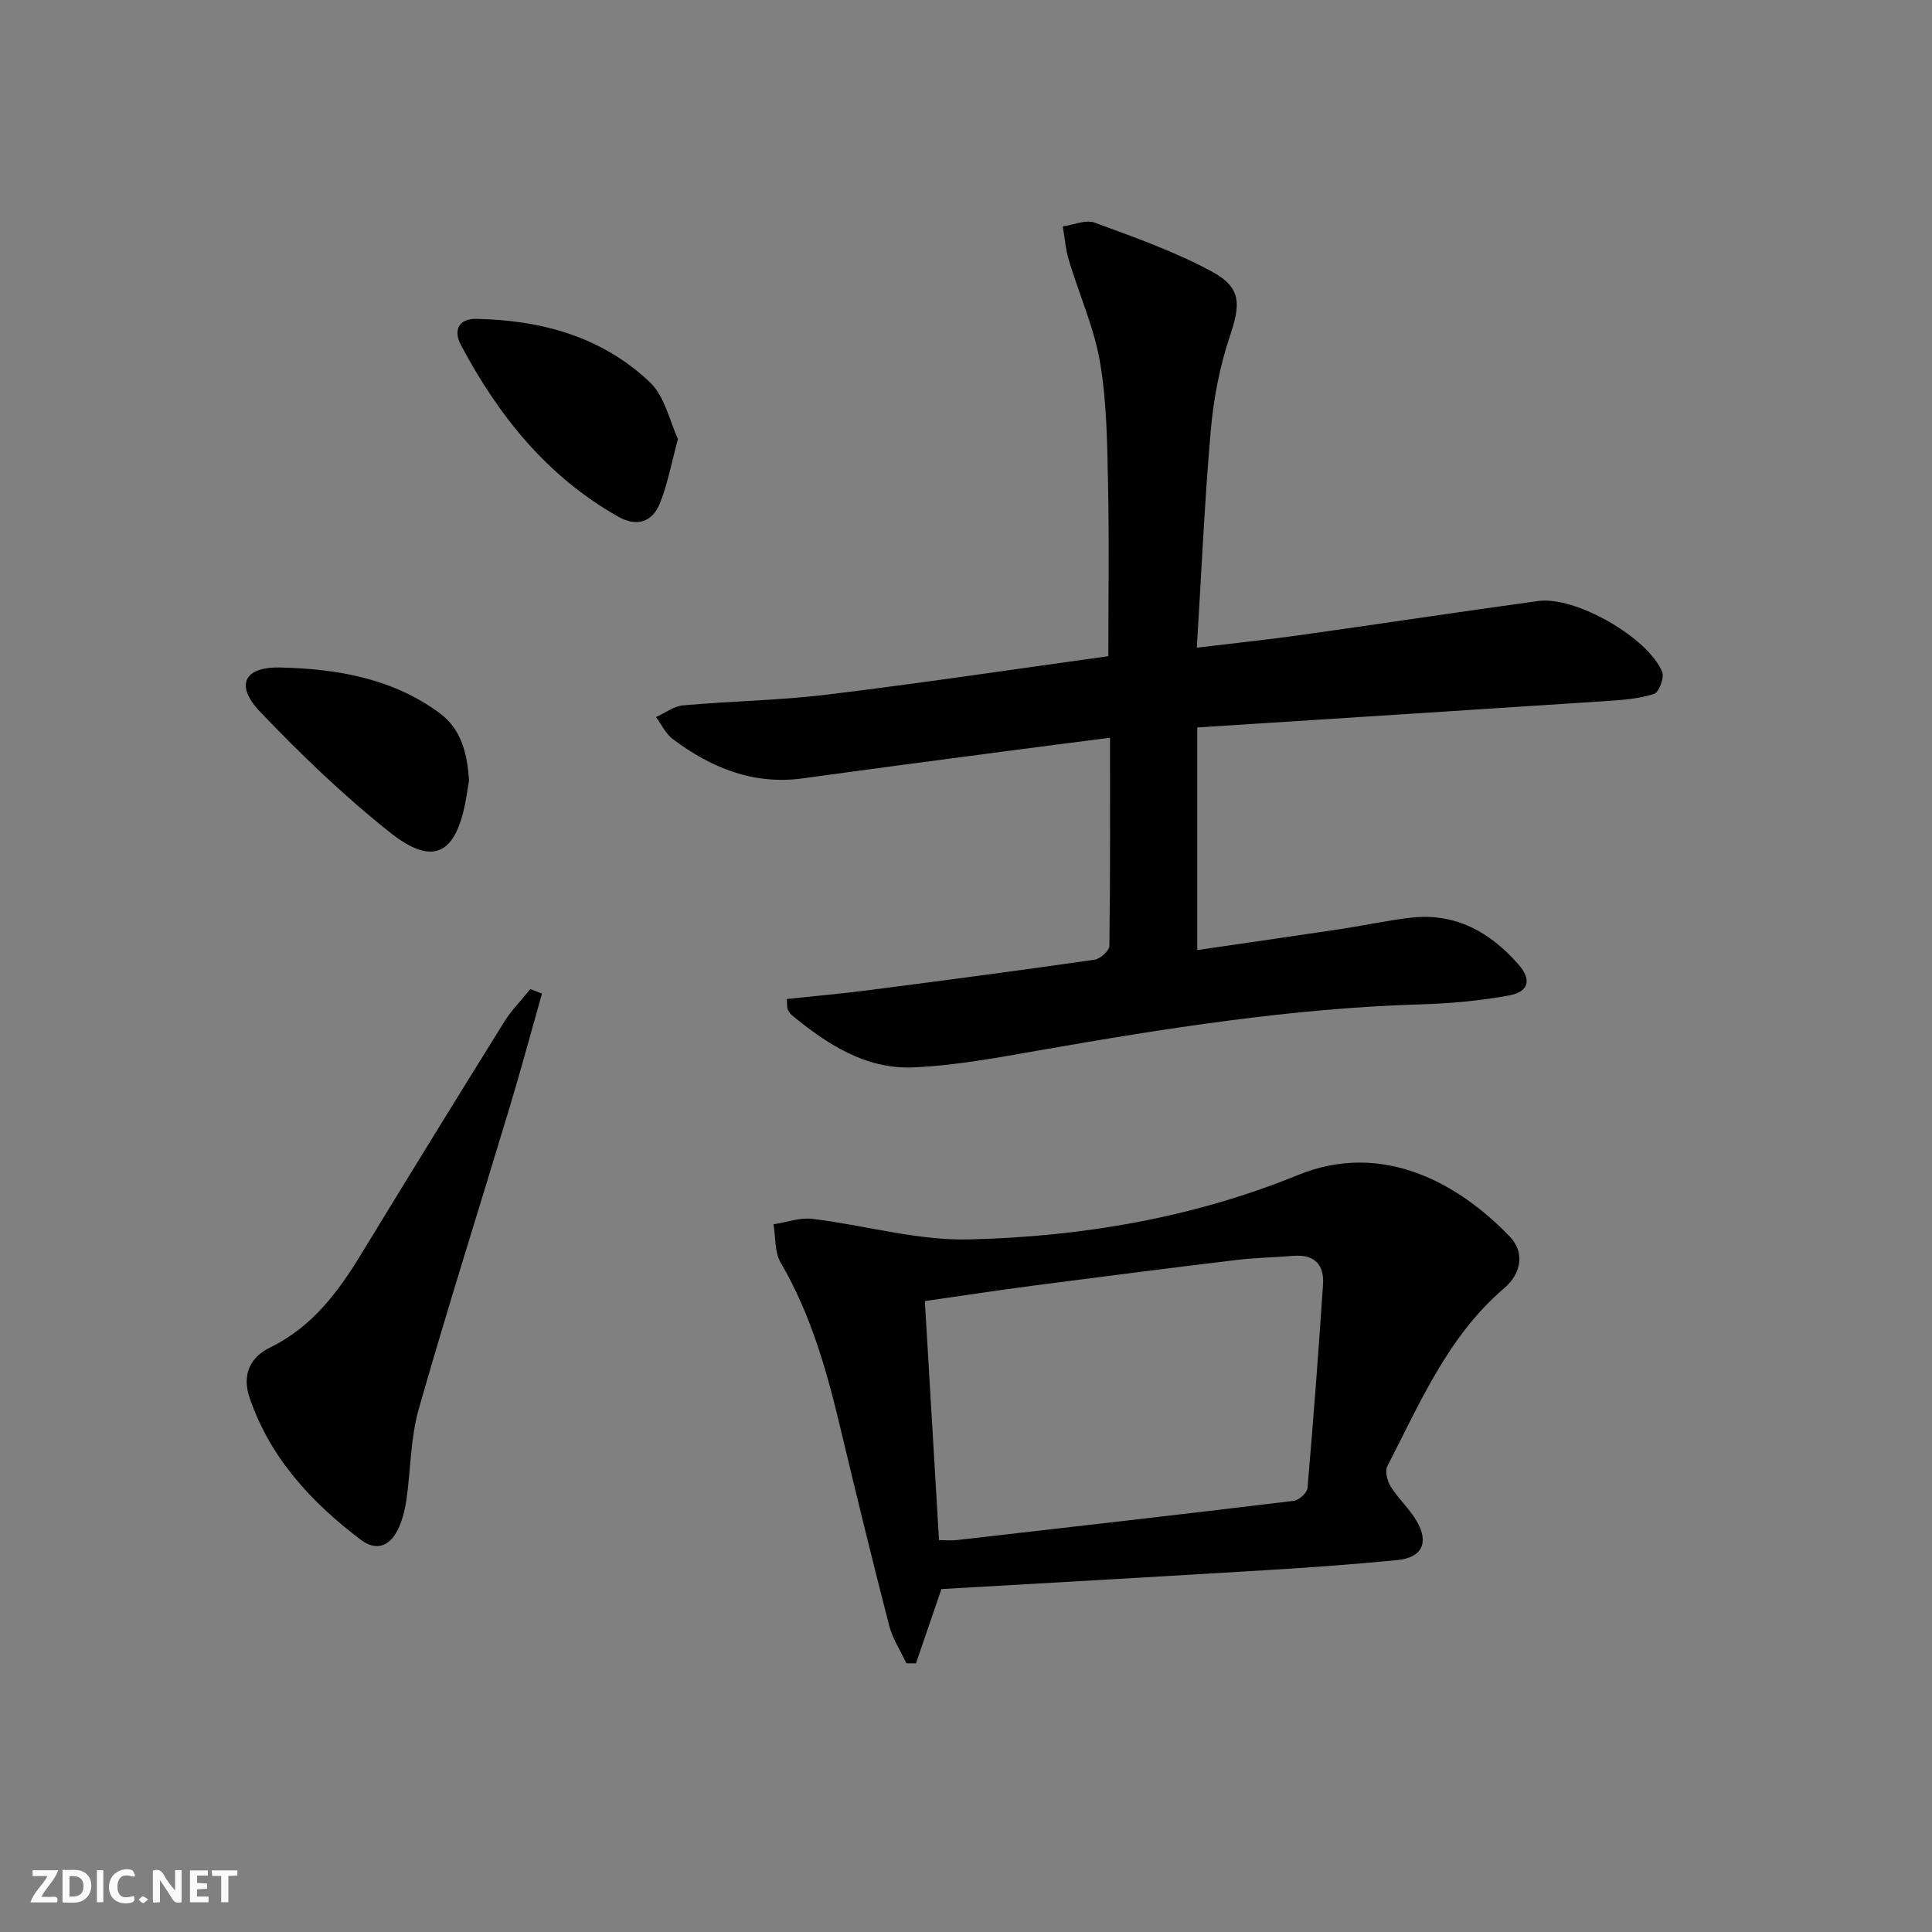 <svg enable-background="new 0 0 400 400" viewBox="0 0 400 400" xmlns="http://www.w3.org/2000/svg"><rect x="0" y="0" width="400" height="400" fill="#808080" stroke="none"/><g fill="#fbfafa"><path d="m37.59 393.81c-.92.31-1.52.05-2-.78-.7-1.2-1.52-2.34-2.47-3.78v4.59c-.55.03-.95.05-1.41.07-.03-.37-.06-.64-.06-.91 0-1.91 0-3.81 0-5.7 1.13-.41 1.77-.03 2.29.91.62 1.11 1.38 2.14 2.31 3.19v-4.2h1.35v6.61z"/><path d="m12.94 393.88v-6.75c1.9.19 3.93-.54 5.37 1.29.8 1.01.78 2.88.03 3.97-1.37 1.97-3.4 1.51-5.4 1.49m1.45-1.22c2.04.12 2.92-.58 2.89-2.21-.03-1.51-.98-2.19-2.89-2z"/><path d="m11.81 393.87h-5.49c.68-2.18 2.47-3.48 3.51-5.45h-3.08v-1.21h5.29c-.71 2.13-2.44 3.48-3.47 5.51.86 0 1.63.04 2.39-.01.79-.05 1.14.21.85 1.16"/><path d="m39.33 393.86v-6.61h3.7v1.07h-2.22v1.52c.68.04 1.34.09 2.07.13v1.07c-.72.05-1.38.09-2.1.14v1.48h2.4v1.19h-3.85z"/><path d="m27.71 388.56c-1.15-.3-2.46-.61-3.1.64-.37.73-.41 1.93-.06 2.67.63 1.35 1.99.93 3.17.68.35.94-.01 1.32-.93 1.46-1.62.25-3.05-.27-3.76-1.48-.73-1.25-.6-3.03.31-4.17.88-1.11 2.71-1.7 4-1.16.32.13.44.74.65 1.12-.1.08-.19.16-.28.24"/><path d="m49.15 387.24v1.07c-.59.02-1.17.05-1.87.08v5.44h-1.48v-5.44h-1.85c-.05-.4-.08-.73-.13-1.15z"/><path d="m20.06 387.21h1.33v6.62h-1.33z"/><path d="m30.68 393.25c-.49.38-.8.79-1.05.76-.32-.05-.6-.45-.9-.7.26-.24.51-.64.8-.67.29-.04.62.3 1.15.61"/></g><path d="m162.9 206.84c5.86-.63 11.59-1.14 17.3-1.88 15.48-2 30.95-4.04 46.4-6.26 1.18-.17 3.06-1.84 3.08-2.84.2-14.12.14-28.24.14-43.12-7.77 1-14.95 1.91-22.13 2.86-13.83 1.83-27.65 3.64-41.47 5.55-10.26 1.41-18.99-2.18-26.95-8.15-1.46-1.1-2.31-3-3.45-4.54 1.87-.84 3.68-2.25 5.6-2.42 9.93-.89 19.94-1.02 29.83-2.23 19.41-2.36 38.75-5.26 58.22-7.95 0-12.24.19-23.86-.06-35.47-.18-8.46-.24-17.03-1.65-25.33-1.23-7.23-4.35-14.13-6.48-21.23-.67-2.24-.84-4.64-1.24-6.96 2.22-.3 4.75-1.45 6.61-.77 8.21 3.02 16.55 5.96 24.21 10.1 6.24 3.37 6 6.78 3.75 13.47-2.09 6.22-3.35 12.86-3.93 19.42-1.29 14.7-1.93 29.45-2.89 45 7.56-.91 14.25-1.6 20.91-2.53 16.61-2.33 33.19-4.85 49.8-7.13 7.65-1.05 22.76 7.57 25.65 14.72.47 1.16-.7 4.21-1.71 4.53-3.09.98-6.46 1.24-9.74 1.46-28 1.84-56 3.62-84.82 5.47v46.09c9.64-1.41 19.74-2.85 29.82-4.37 4.76-.72 9.48-1.75 14.25-2.32 9.26-1.11 16.49 2.9 22.4 9.63 2.8 3.19 2.22 5.7-1.93 6.46-6.01 1.1-12.16 1.66-18.28 1.84-26.65.8-52.88 4.96-79.07 9.54-8.66 1.51-17.38 3.16-26.12 3.51-9.77.39-17.75-4.82-25.06-10.86-.37-.3-.62-.78-.83-1.22-.12-.27-.06-.64-.16-2.07z" fill="#000001"/><path d="m194.91 329c-1.92 5.6-3.6 10.49-5.27 15.38-.66 0-1.32-.01-1.98-.01-1.21-2.59-2.86-5.07-3.56-7.79-3.52-13.65-6.87-27.35-10.14-41.07-2.82-11.84-6.11-23.46-12.33-34.1-1.28-2.19-1.03-5.26-1.48-7.93 2.68-.41 5.43-1.44 8.03-1.13 10.84 1.3 21.67 4.52 32.43 4.26 23.33-.56 46.37-4.46 68.12-13.33 17.61-7.19 33.38 1.81 43.89 12.78 3.03 3.16 2.44 7.54-1.18 10.63-11.66 9.96-17.42 23.75-24.21 36.87-.54 1.04-.01 3.08.7 4.22 1.58 2.52 3.89 4.59 5.38 7.15 2.6 4.47 1.1 7.56-3.96 8.06-8.77.86-17.56 1.51-26.35 2.04-22.72 1.39-45.45 2.66-68.09 3.97zm-.5-10.13c1.49 0 2.63.11 3.75-.02 23.25-2.66 46.49-5.31 69.72-8.12 1.07-.13 2.73-1.64 2.82-2.62 1.22-14.06 2.28-28.13 3.22-42.2.27-4.06-1.77-6.24-6.07-5.9-3.97.32-7.97.38-11.92.86-14 1.69-27.98 3.47-41.96 5.3-7.49.98-14.97 2.13-22.49 3.2.99 16.82 1.95 33.01 2.93 49.5z" fill="#000001"/><path d="m112.21 205.72c-2.23 7.87-4.36 15.78-6.72 23.62-6.26 20.79-12.84 41.49-18.79 62.37-1.71 6-1.66 12.48-2.54 18.73-.28 1.95-.76 3.94-1.55 5.74-1.62 3.71-4.46 5.24-7.95 2.59-10.22-7.76-18.74-16.92-22.99-29.4-1.62-4.77.13-8.39 4.29-10.41 8.67-4.23 14.03-11.44 18.85-19.35 9.78-16.05 19.63-32.05 29.56-48.01 1.53-2.46 3.62-4.56 5.44-6.83.8.31 1.6.63 2.4.95z" fill="#000001"/><path d="m140.37 90.88c-1.42 5.2-2.17 9.48-3.78 13.4-1.58 3.86-4.78 4.85-8.61 2.68-14.71-8.31-24.78-20.89-32.55-35.52-1.61-3.03-.48-5.48 3.14-5.42 13.49.25 26.1 3.68 36.03 13.17 3.05 2.91 4.02 7.97 5.77 11.69z" fill="#000001"/><path d="m97.1 161.58c-.18 1.1-.39 2.57-.65 4.03-2.07 11.33-6.79 13.81-15.68 6.76-9.57-7.59-18.47-16.16-26.92-25-5.19-5.44-3.4-9.34 4.14-9.17 11.67.26 23.18 2.2 32.98 9.4 4.51 3.33 5.77 8.28 6.13 13.98z" fill="#000001"/></svg>
